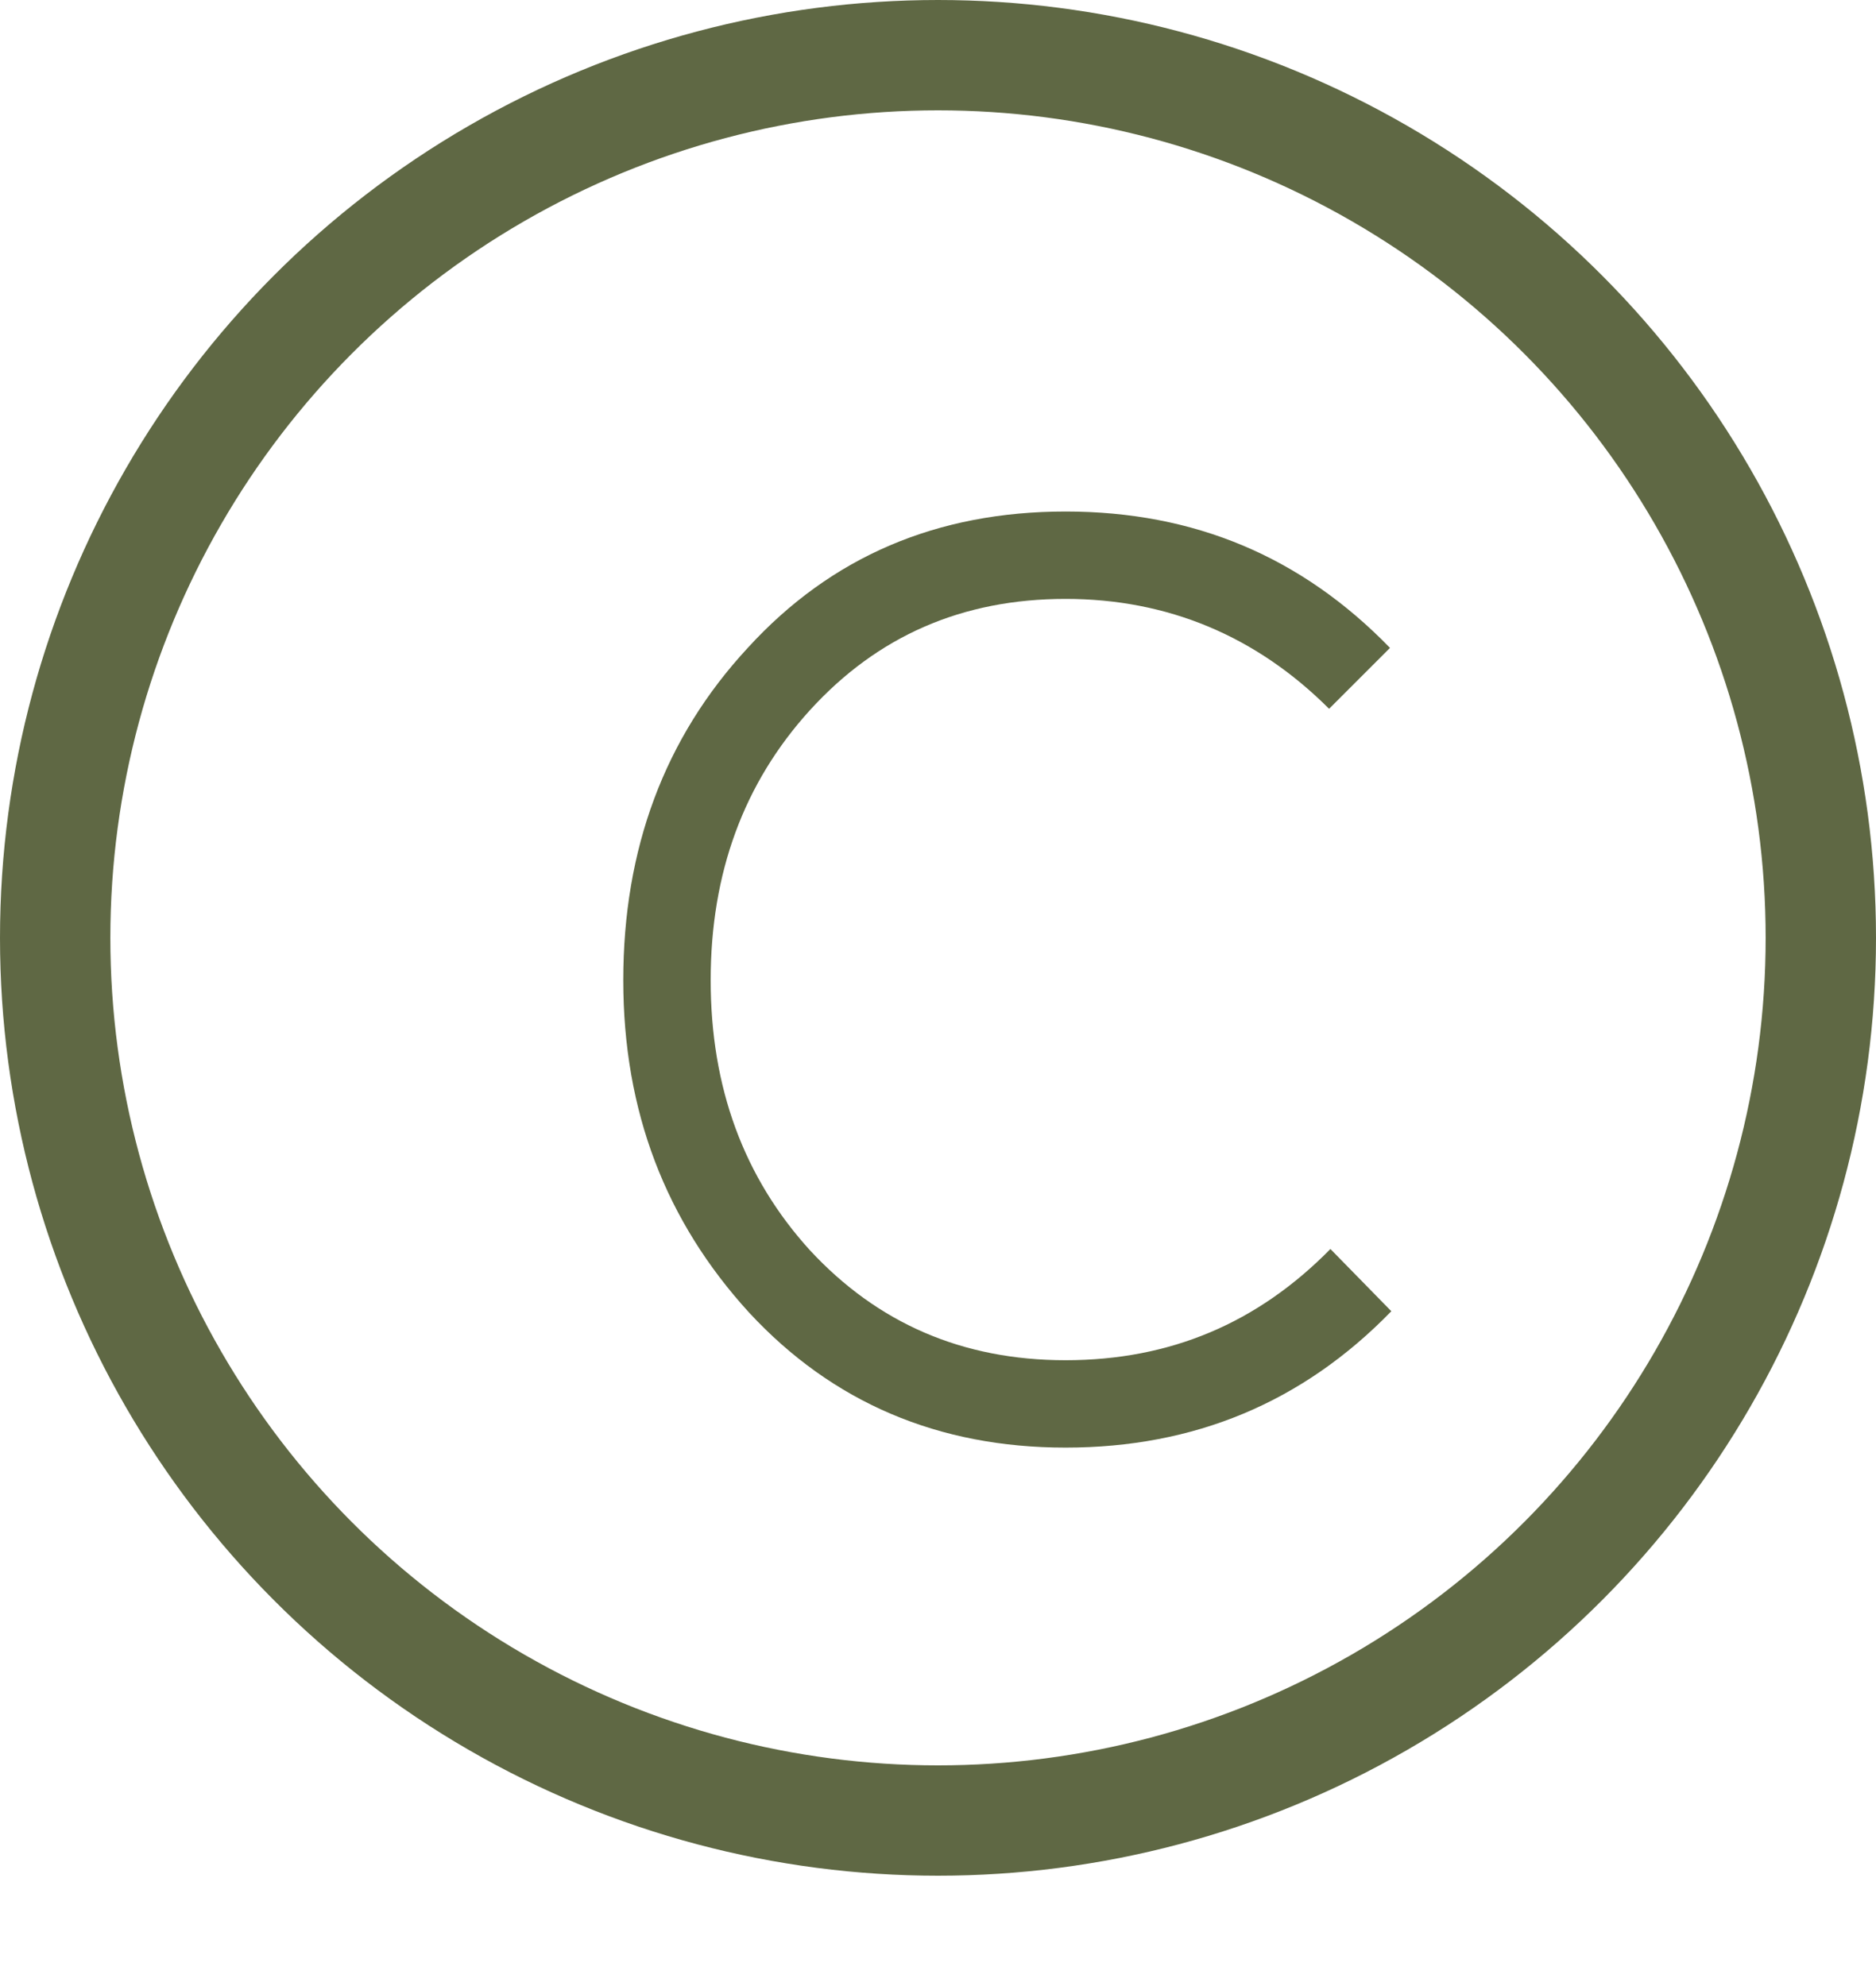 <svg width="17" height="18" viewBox="0 0 17 18" fill="none" xmlns="http://www.w3.org/2000/svg">
<circle cx="8.5" cy="8.5" r="8" stroke="#5F6844"/>
<path d="M12.056 11.32L12.608 11.884C11.804 12.712 10.82 13.12 9.656 13.12C8.504 13.12 7.544 12.712 6.788 11.896C6.032 11.068 5.648 10.072 5.648 8.884C5.648 7.696 6.02 6.688 6.776 5.872C7.532 5.044 8.492 4.636 9.656 4.636C10.82 4.636 11.792 5.044 12.596 5.872L12.044 6.424C11.384 5.764 10.58 5.428 9.656 5.428C8.72 5.428 7.952 5.764 7.34 6.436C6.74 7.096 6.44 7.912 6.44 8.884C6.44 9.856 6.74 10.672 7.34 11.332C7.952 11.992 8.72 12.328 9.656 12.328C10.604 12.328 11.396 11.992 12.056 11.32Z" fill="#5F6844"/>
</svg>
